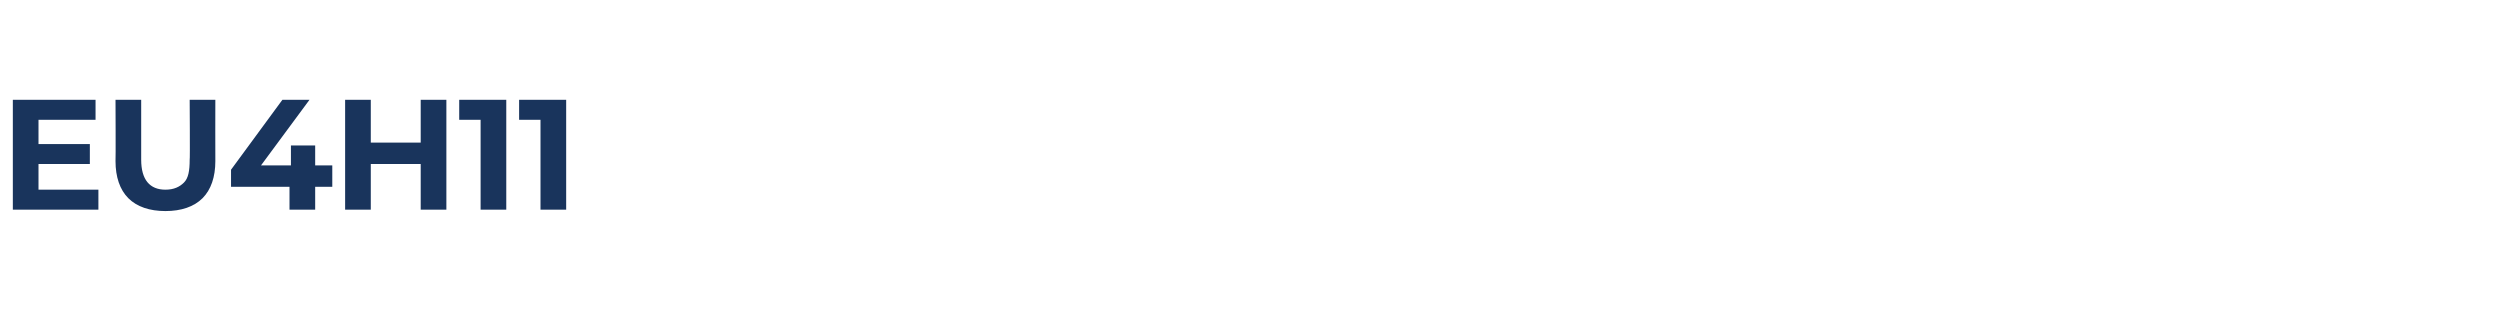 <?xml version="1.0" standalone="no"?><!DOCTYPE svg PUBLIC "-//W3C//DTD SVG 1.1//EN" "http://www.w3.org/Graphics/SVG/1.1/DTD/svg11.dtd"><svg xmlns="http://www.w3.org/2000/svg" version="1.1" width="175.3px" height="22.8px" viewBox="0 -7 175.3 22.8" style="top:-7px">  <desc>EU4H11</desc>  <defs/>  <g id="Polygon116432">    <path d="M 6.9 6.3 L 6.9 7.7 L 0.9 7.7 L 0.9 0 L 6.7 0 L 6.7 1.4 L 2.7 1.4 L 2.7 3.1 L 6.3 3.1 L 6.3 4.5 L 2.7 4.5 L 2.7 6.3 L 6.9 6.3 Z M 11.6 7.8 C 10.5 7.8 9.6 7.5 9 6.9 C 8.4 6.3 8.1 5.4 8.1 4.3 C 8.12 4.31 8.1 0 8.1 0 L 9.9 0 C 9.9 0 9.9 4.25 9.9 4.2 C 9.9 5.6 10.5 6.3 11.6 6.3 C 12.2 6.3 12.6 6.1 12.9 5.8 C 13.2 5.5 13.3 5 13.3 4.2 C 13.33 4.25 13.3 0 13.3 0 L 15.1 0 C 15.1 0 15.09 4.31 15.1 4.3 C 15.1 5.4 14.8 6.3 14.2 6.9 C 13.6 7.5 12.7 7.8 11.6 7.8 C 11.6 7.8 11.6 7.8 11.6 7.8 Z M 23.3 6.1 L 22.1 6.1 L 22.1 7.7 L 20.3 7.7 L 20.3 6.1 L 16.2 6.1 L 16.2 4.9 L 19.8 0 L 21.7 0 L 18.3 4.6 L 20.4 4.6 L 20.4 3.2 L 22.1 3.2 L 22.1 4.6 L 23.3 4.6 L 23.3 6.1 Z M 31.3 0 L 31.3 7.7 L 29.5 7.7 L 29.5 4.5 L 26 4.5 L 26 7.7 L 24.2 7.7 L 24.2 0 L 26 0 L 26 3 L 29.5 3 L 29.5 0 L 31.3 0 Z M 35.5 0 L 35.5 7.7 L 33.7 7.7 L 33.7 1.4 L 32.2 1.4 L 32.2 0 L 35.5 0 Z M 39.7 0 L 39.7 7.7 L 37.9 7.7 L 37.9 1.4 L 36.4 1.4 L 36.4 0 L 39.7 0 Z " stroke="none" fill="#19345c"/>  </g></svg>